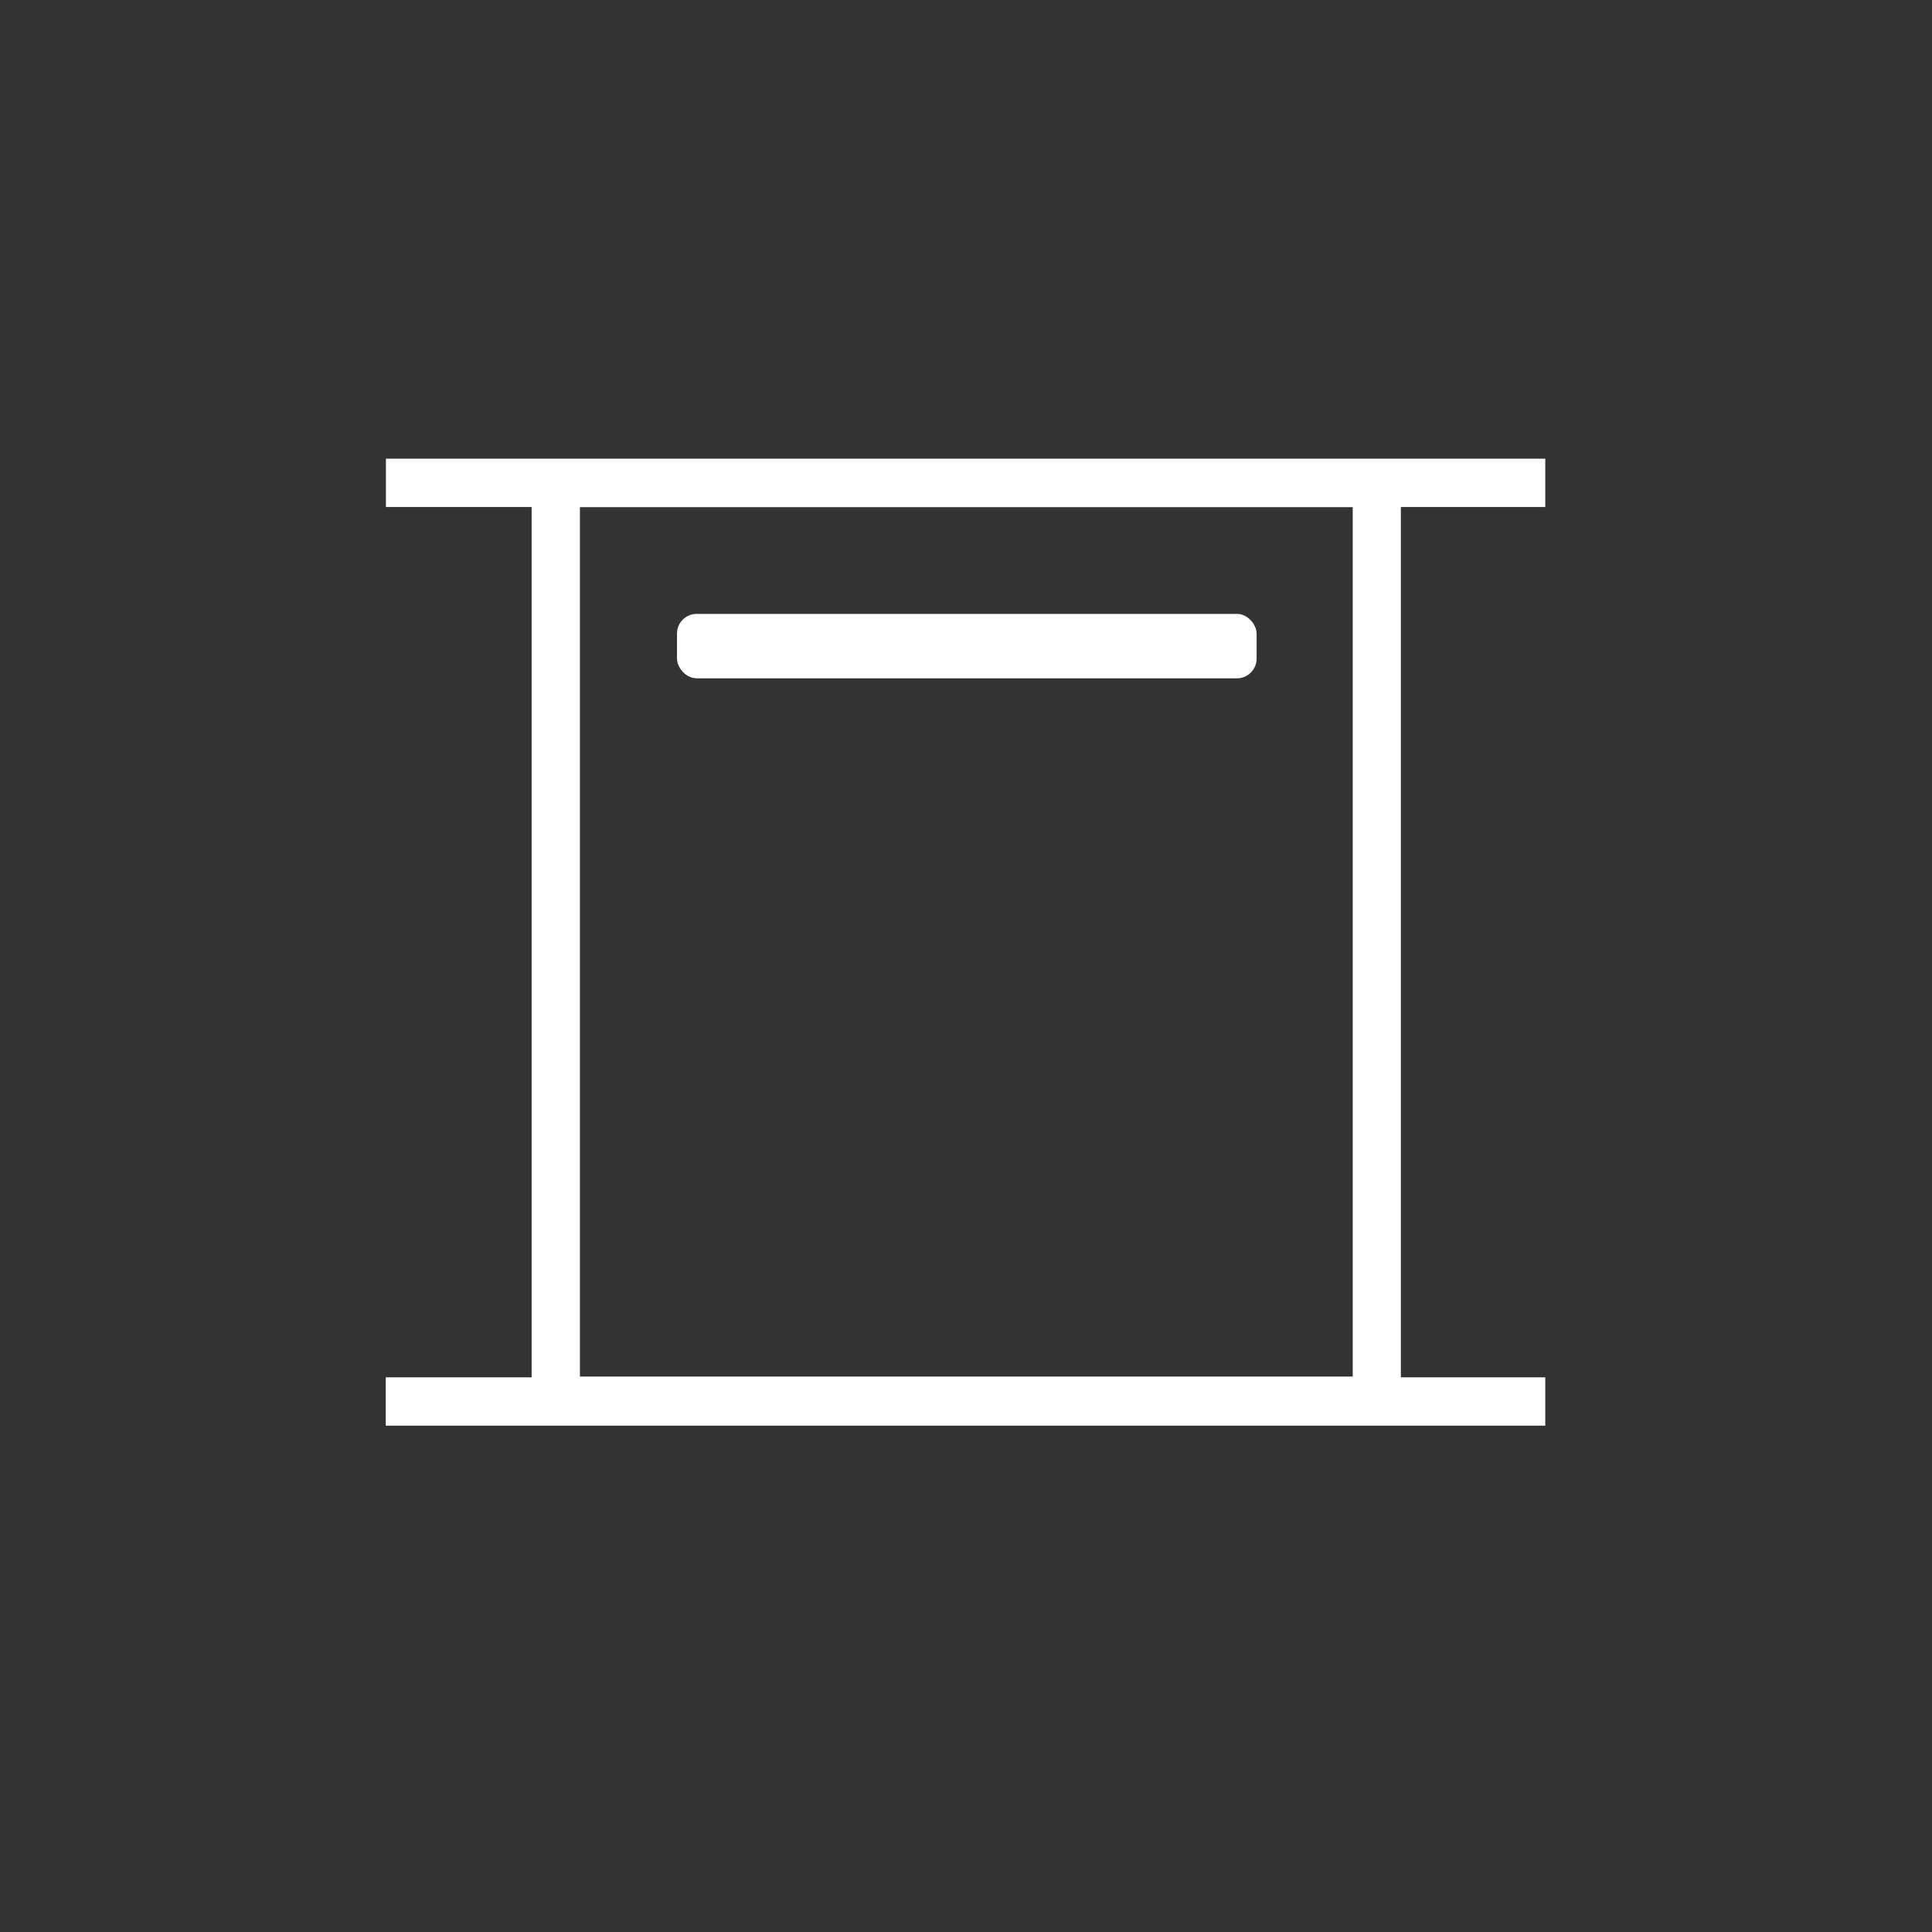 <?xml version="1.0" encoding="UTF-8"?>
<svg id="Outlined" xmlns="http://www.w3.org/2000/svg" viewBox="0 0 120 120">
  <rect x="0" y="0" width="120" height="120" fill="#333333" stroke="none"/>
<defs>
    <style>
      .cls-1 {
        fill: #fff;
        stroke-width: 0px;
      }
    </style>
  </defs>
  <rect class="cls-1" x="42.05" y="38.13" width="36" height="4" rx="1.22" ry="1.22"/>
  <path class="cls-1" d="M95.99,28.49H23.97v3h9.05s0,0,0,.01v54s0,.04,0,.05h-9.06v3h72.02v-3h-8.97s0-.04,0-.05V31.5s0,0,0-.01h8.97v-3ZM84.02,31.5v54h-48V31.5h48Z"/>
</svg>